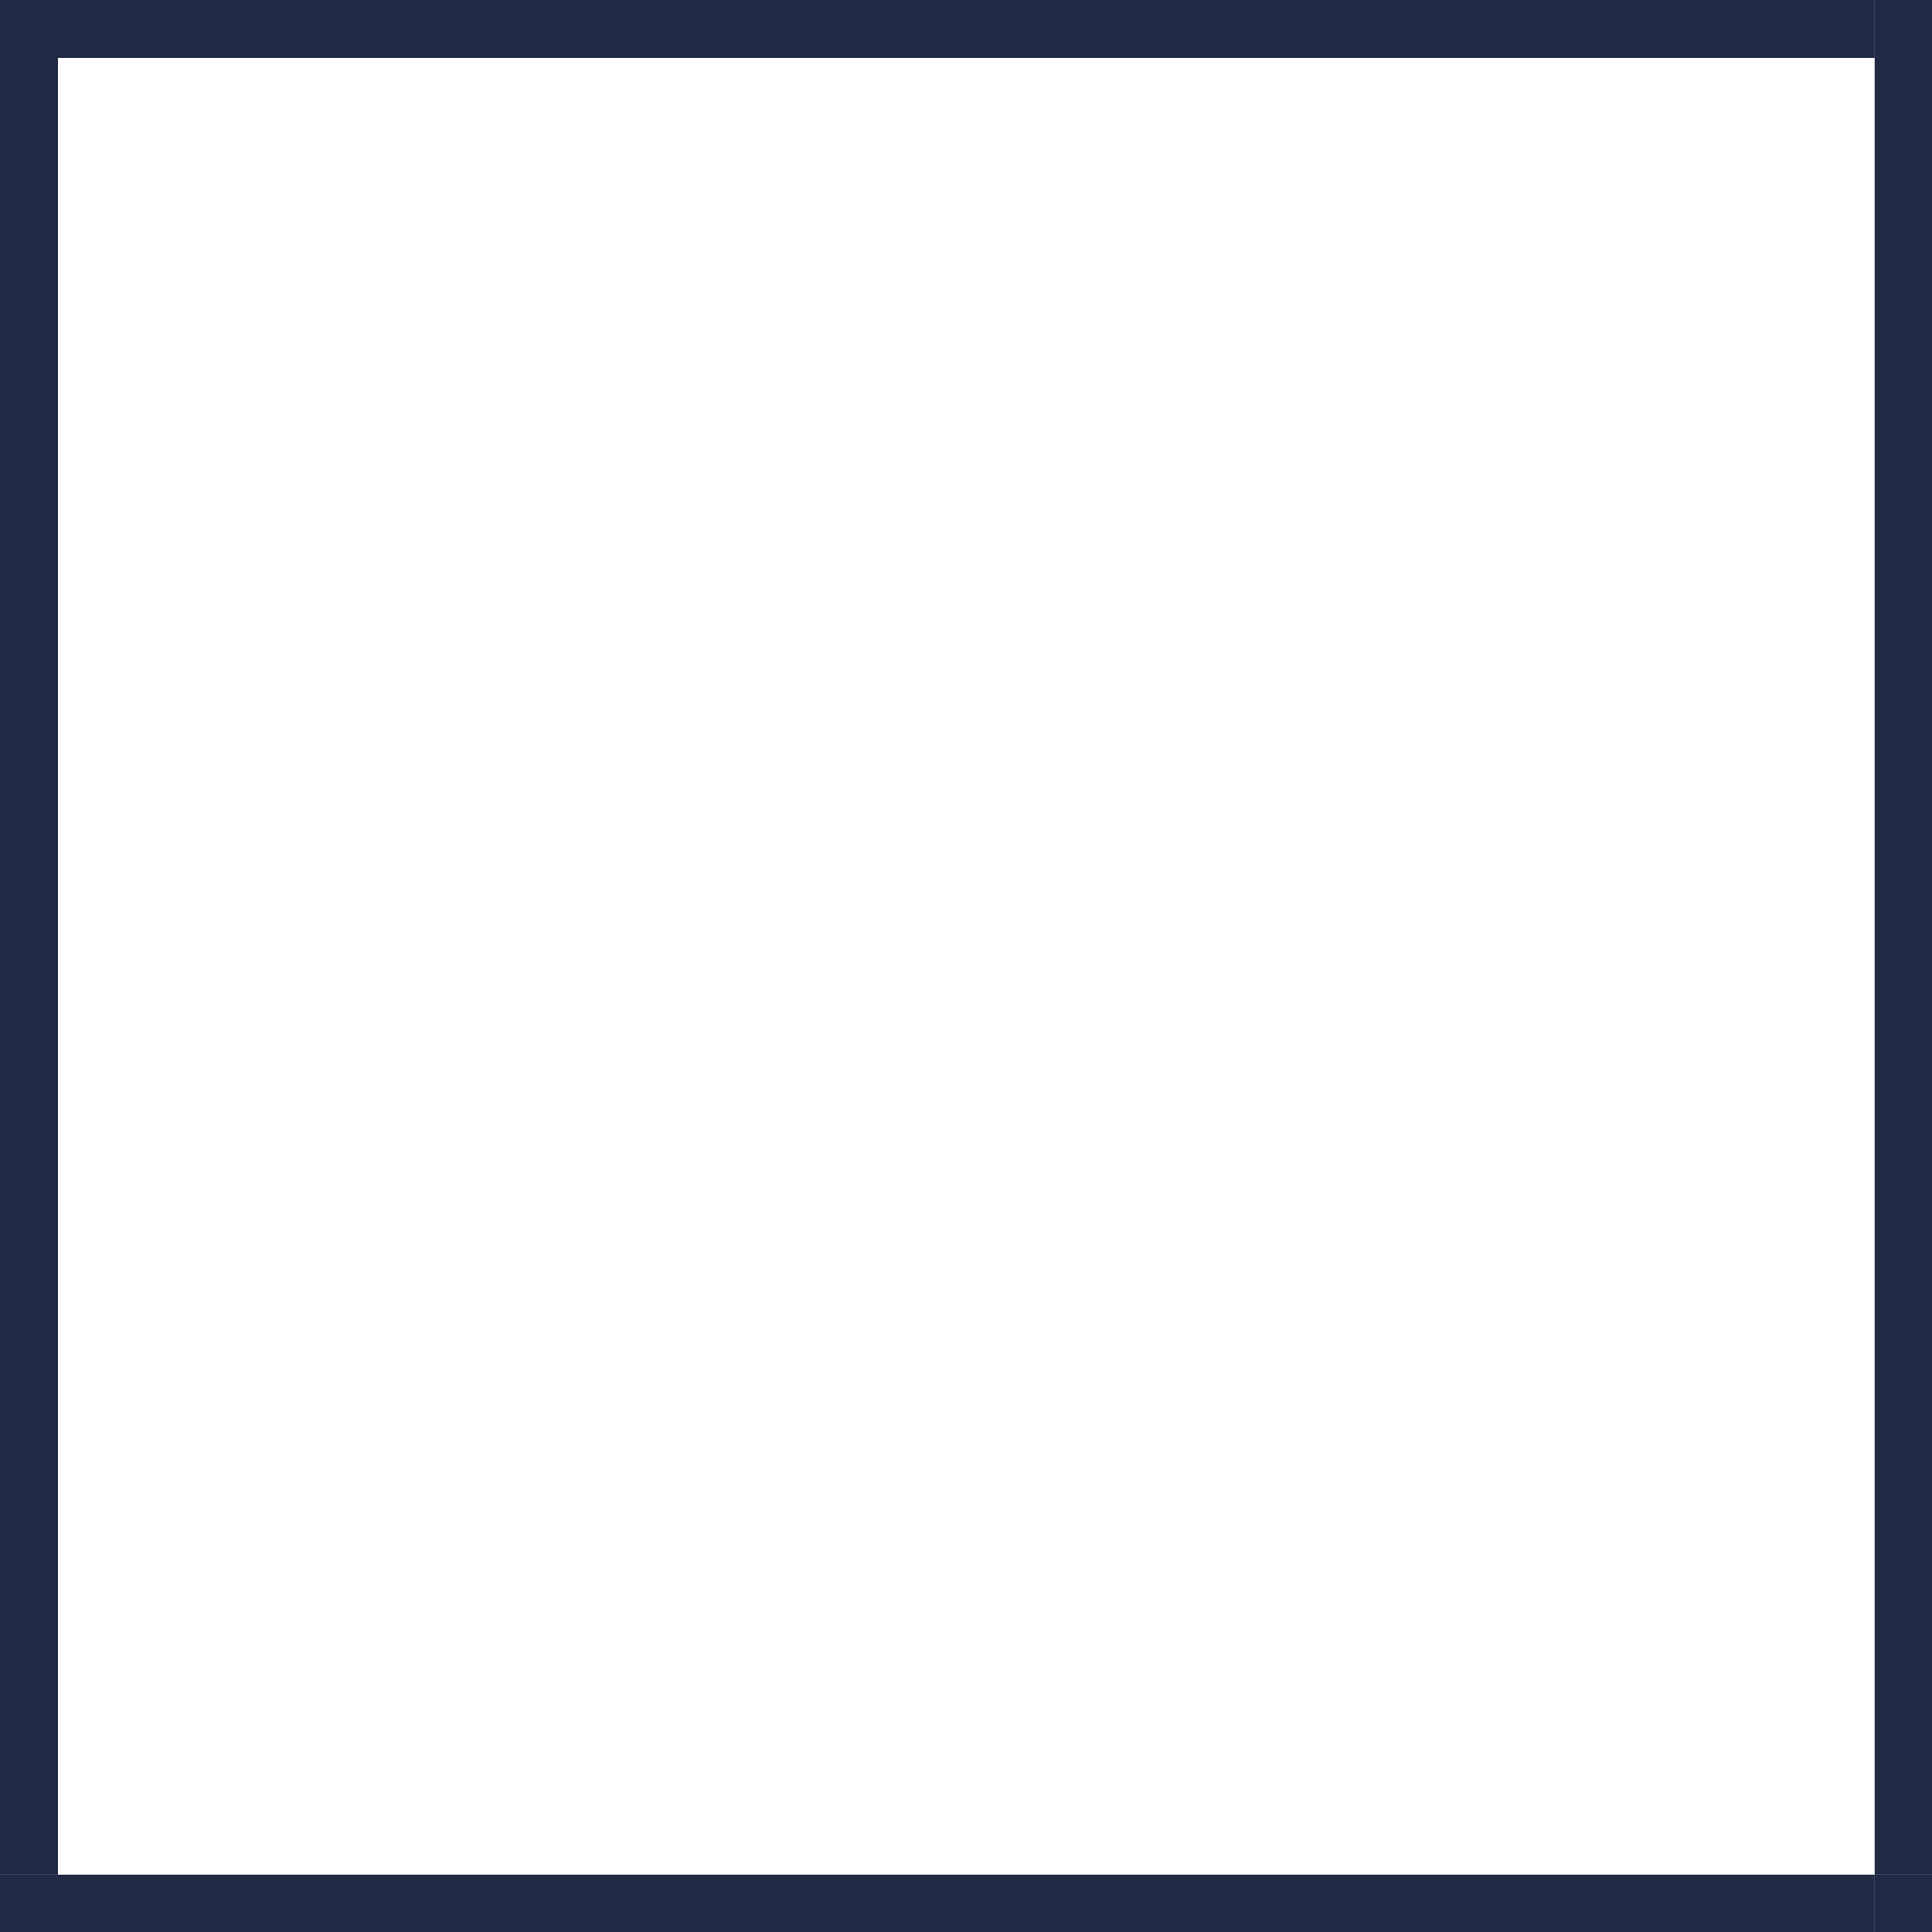<?xml version="1.0" encoding="utf-8" standalone="no"?><!-- Generator: Adobe Illustrator 18.1.1, SVG Export Plug-In . SVG Version: 6.00 Build 0)  --><svg xmlns="http://www.w3.org/2000/svg" xmlns:xlink="http://www.w3.org/1999/xlink" enable-background="new 0 0 600 600" fill="#000000" id="Layer_1" version="1.1" viewBox="0 0 600 600" x="0px" xml:space="preserve" y="0px">
<g id="SE">
	<g id="change2_3_">
		<rect fill="#202a44" height="17.8" width="17.8" x="582.2" y="582.2"/>
	</g>
</g>
<g id="W">
	<g id="change2_2_">
		<rect fill="#202a44" height="564.2" width="18" y="18"/>
	</g>
</g>
<g id="SW">
	<g id="change2">
		<rect fill="#202a44" height="17.8" width="18" y="582.2"/>
	</g>
</g>
<g id="E">
	<g id="change2_1_">
		<rect fill="#202a44" height="564.2" width="17.8" x="582.2" y="18"/>
	</g>
</g>
<g id="S">
	<g id="change2_4_">
		<rect fill="#202a44" height="17.8" width="564.2" x="18" y="582.2"/>
	</g>
</g>
<g id="NE">
	<g id="change2_5_">
		<rect fill="#202a44" height="18" width="17.8" x="582.2"/>
	</g>
</g>
<g id="NW">
	<g id="change2_7_">
		<rect fill="#202a44" height="18" width="18"/>
	</g>
</g>
<g id="N">
	<g id="change2_6_">
		<rect fill="#202a44" height="18" width="564.2" x="18"/>
	</g>
</g>
</svg>
